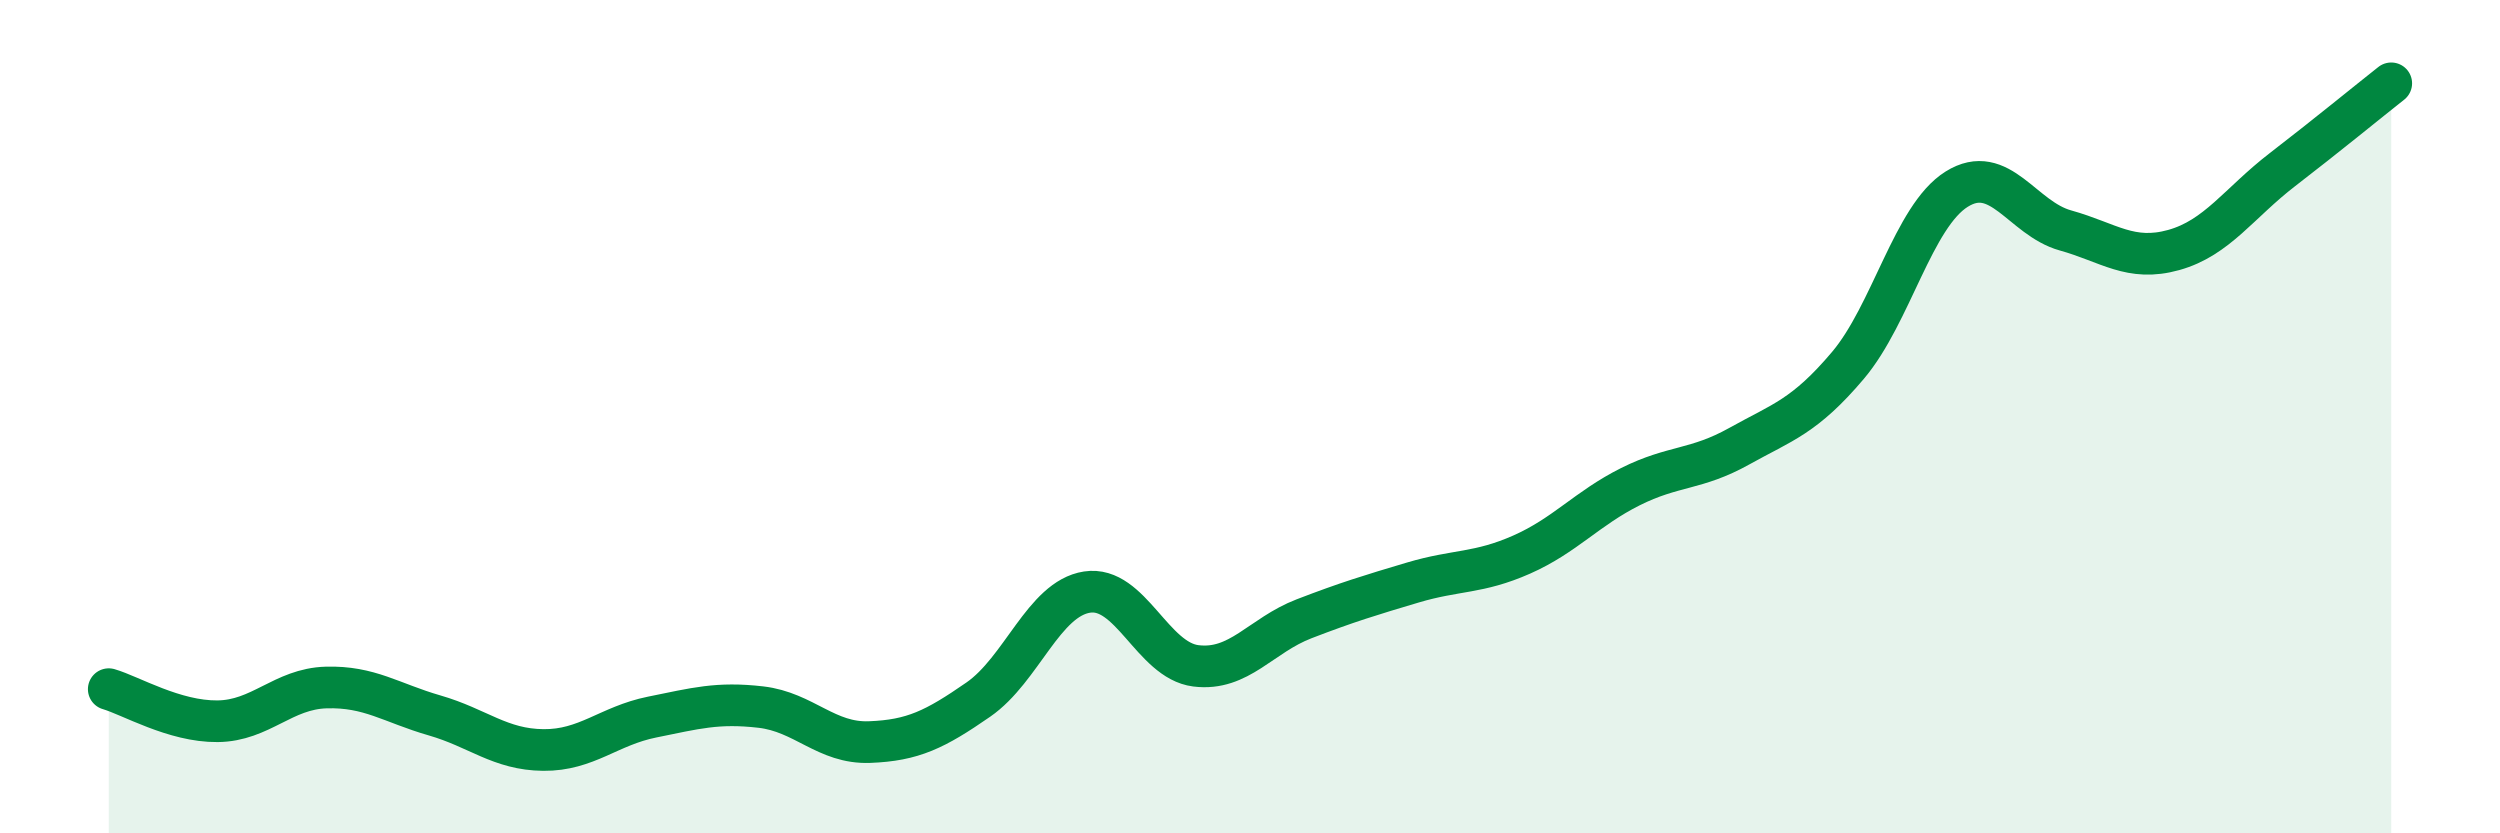 
    <svg width="60" height="20" viewBox="0 0 60 20" xmlns="http://www.w3.org/2000/svg">
      <path
        d="M 2.61,16.54 C 3.13,16.69 4.18,17.32 5.22,17.31 C 6.26,17.3 6.79,16.53 7.83,16.5 C 8.87,16.47 9.39,16.87 10.43,17.17 C 11.47,17.47 12,17.99 13.04,18 C 14.08,18.01 14.61,17.42 15.65,17.21 C 16.69,17 17.22,16.85 18.26,16.97 C 19.3,17.09 19.83,17.85 20.87,17.81 C 21.91,17.77 22.44,17.51 23.48,16.79 C 24.52,16.07 25.05,14.37 26.09,14.21 C 27.13,14.05 27.66,15.85 28.7,15.98 C 29.74,16.11 30.26,15.25 31.3,14.85 C 32.34,14.45 32.87,14.29 33.91,13.98 C 34.95,13.67 35.48,13.77 36.52,13.31 C 37.56,12.85 38.09,12.2 39.13,11.68 C 40.17,11.16 40.7,11.29 41.74,10.71 C 42.78,10.13 43.31,10 44.35,8.77 C 45.39,7.54 45.92,5.19 46.96,4.54 C 48,3.89 48.53,5.24 49.57,5.53 C 50.61,5.82 51.13,6.29 52.17,6 C 53.21,5.71 53.74,4.87 54.78,4.07 C 55.82,3.27 56.87,2.41 57.39,2L57.39 20L2.61 20Z"
        fill="#008740"
        opacity="0.1"
        stroke-linecap="round"
        stroke-linejoin="round"
      />
      <path
        d="M 2.61,16.54 C 3.13,16.69 4.18,17.32 5.22,17.31 C 6.26,17.3 6.79,16.53 7.83,16.5 C 8.87,16.47 9.39,16.87 10.43,17.17 C 11.47,17.47 12,17.99 13.04,18 C 14.08,18.01 14.61,17.42 15.65,17.21 C 16.69,17 17.22,16.85 18.26,16.97 C 19.3,17.09 19.83,17.85 20.87,17.81 C 21.91,17.77 22.44,17.51 23.48,16.79 C 24.52,16.07 25.05,14.37 26.09,14.21 C 27.13,14.05 27.66,15.85 28.7,15.98 C 29.74,16.11 30.26,15.25 31.3,14.85 C 32.34,14.45 32.87,14.29 33.91,13.98 C 34.95,13.67 35.48,13.77 36.52,13.31 C 37.56,12.85 38.09,12.2 39.13,11.68 C 40.17,11.16 40.7,11.29 41.74,10.71 C 42.78,10.13 43.31,10 44.35,8.77 C 45.39,7.54 45.92,5.19 46.96,4.54 C 48,3.89 48.53,5.24 49.57,5.53 C 50.61,5.82 51.13,6.29 52.17,6 C 53.21,5.71 53.74,4.87 54.78,4.07 C 55.82,3.27 56.87,2.41 57.39,2"
        stroke="#008740"
        stroke-width="1"
        fill="none"
        stroke-linecap="round"
        stroke-linejoin="round"
      />
    </svg>
  